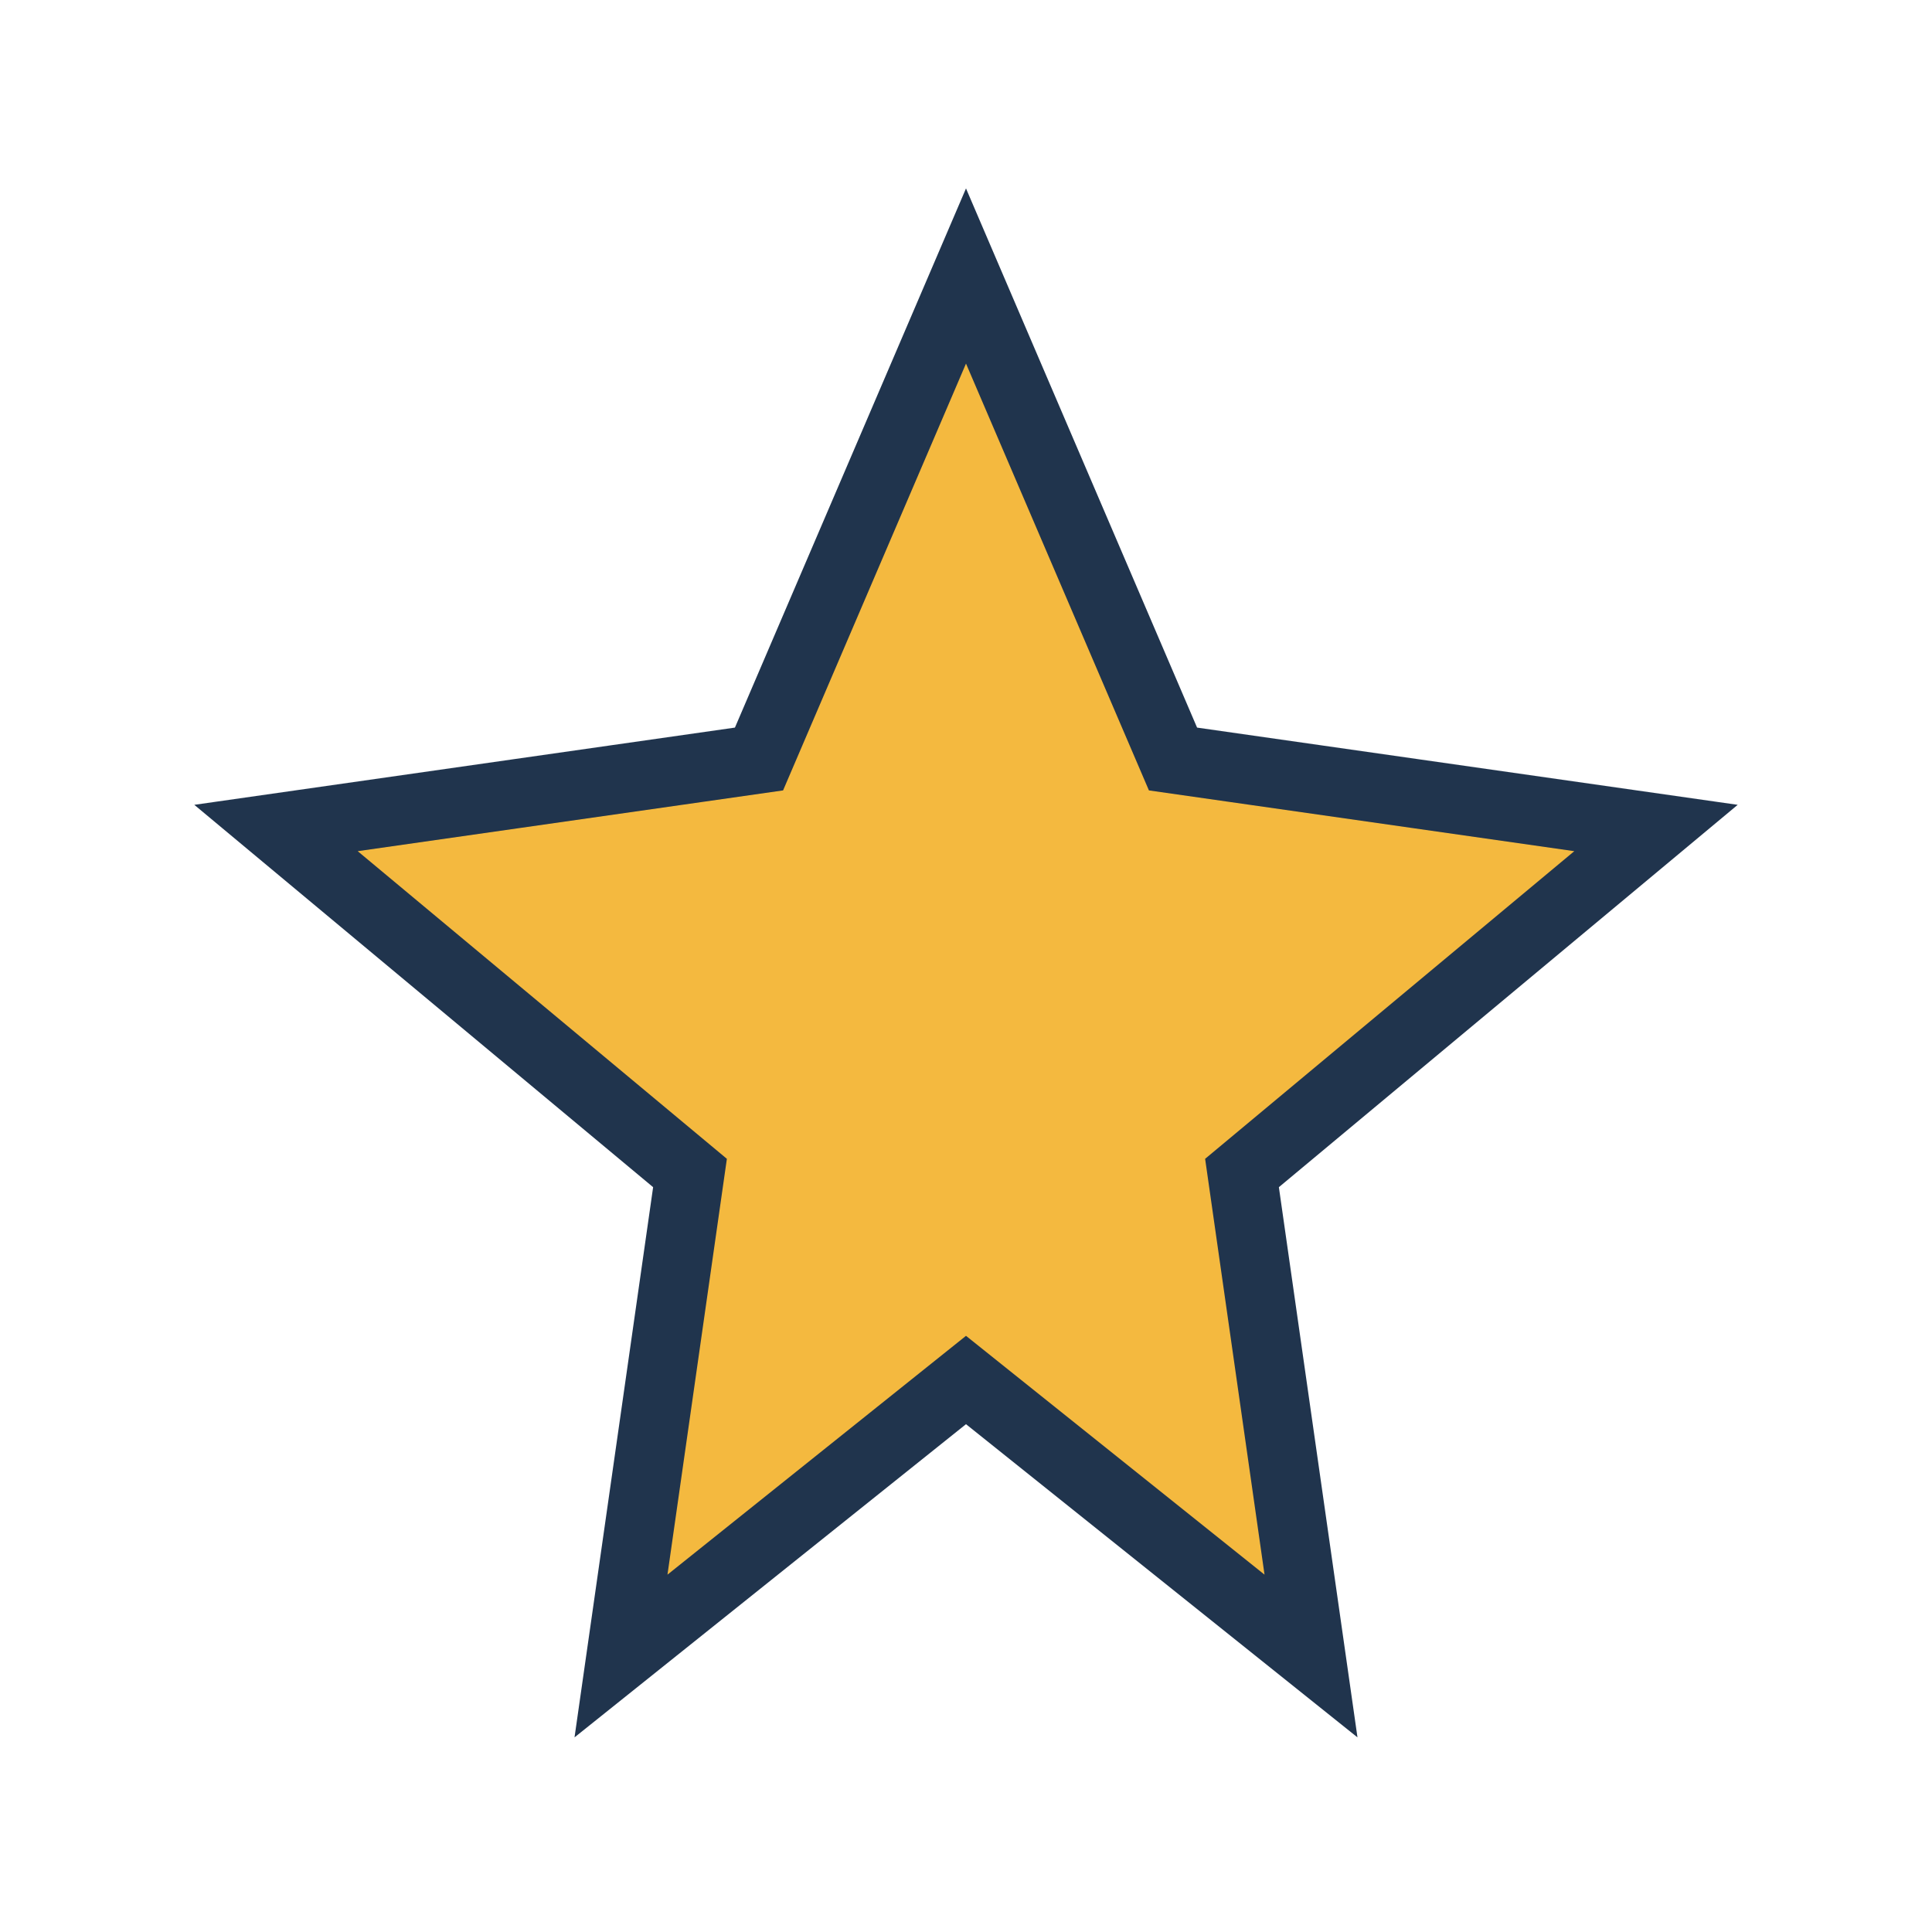 <?xml version="1.0" encoding="UTF-8"?>
<svg xmlns="http://www.w3.org/2000/svg" width="28" height="28" viewBox="0 0 28 28"><polygon points="14,4 17,11 24,12 18,17 19,24 14,20 9,24 10,17 4,12 11,11" fill="#F4B93F" stroke="#20344D" stroke-width="1"/></svg>